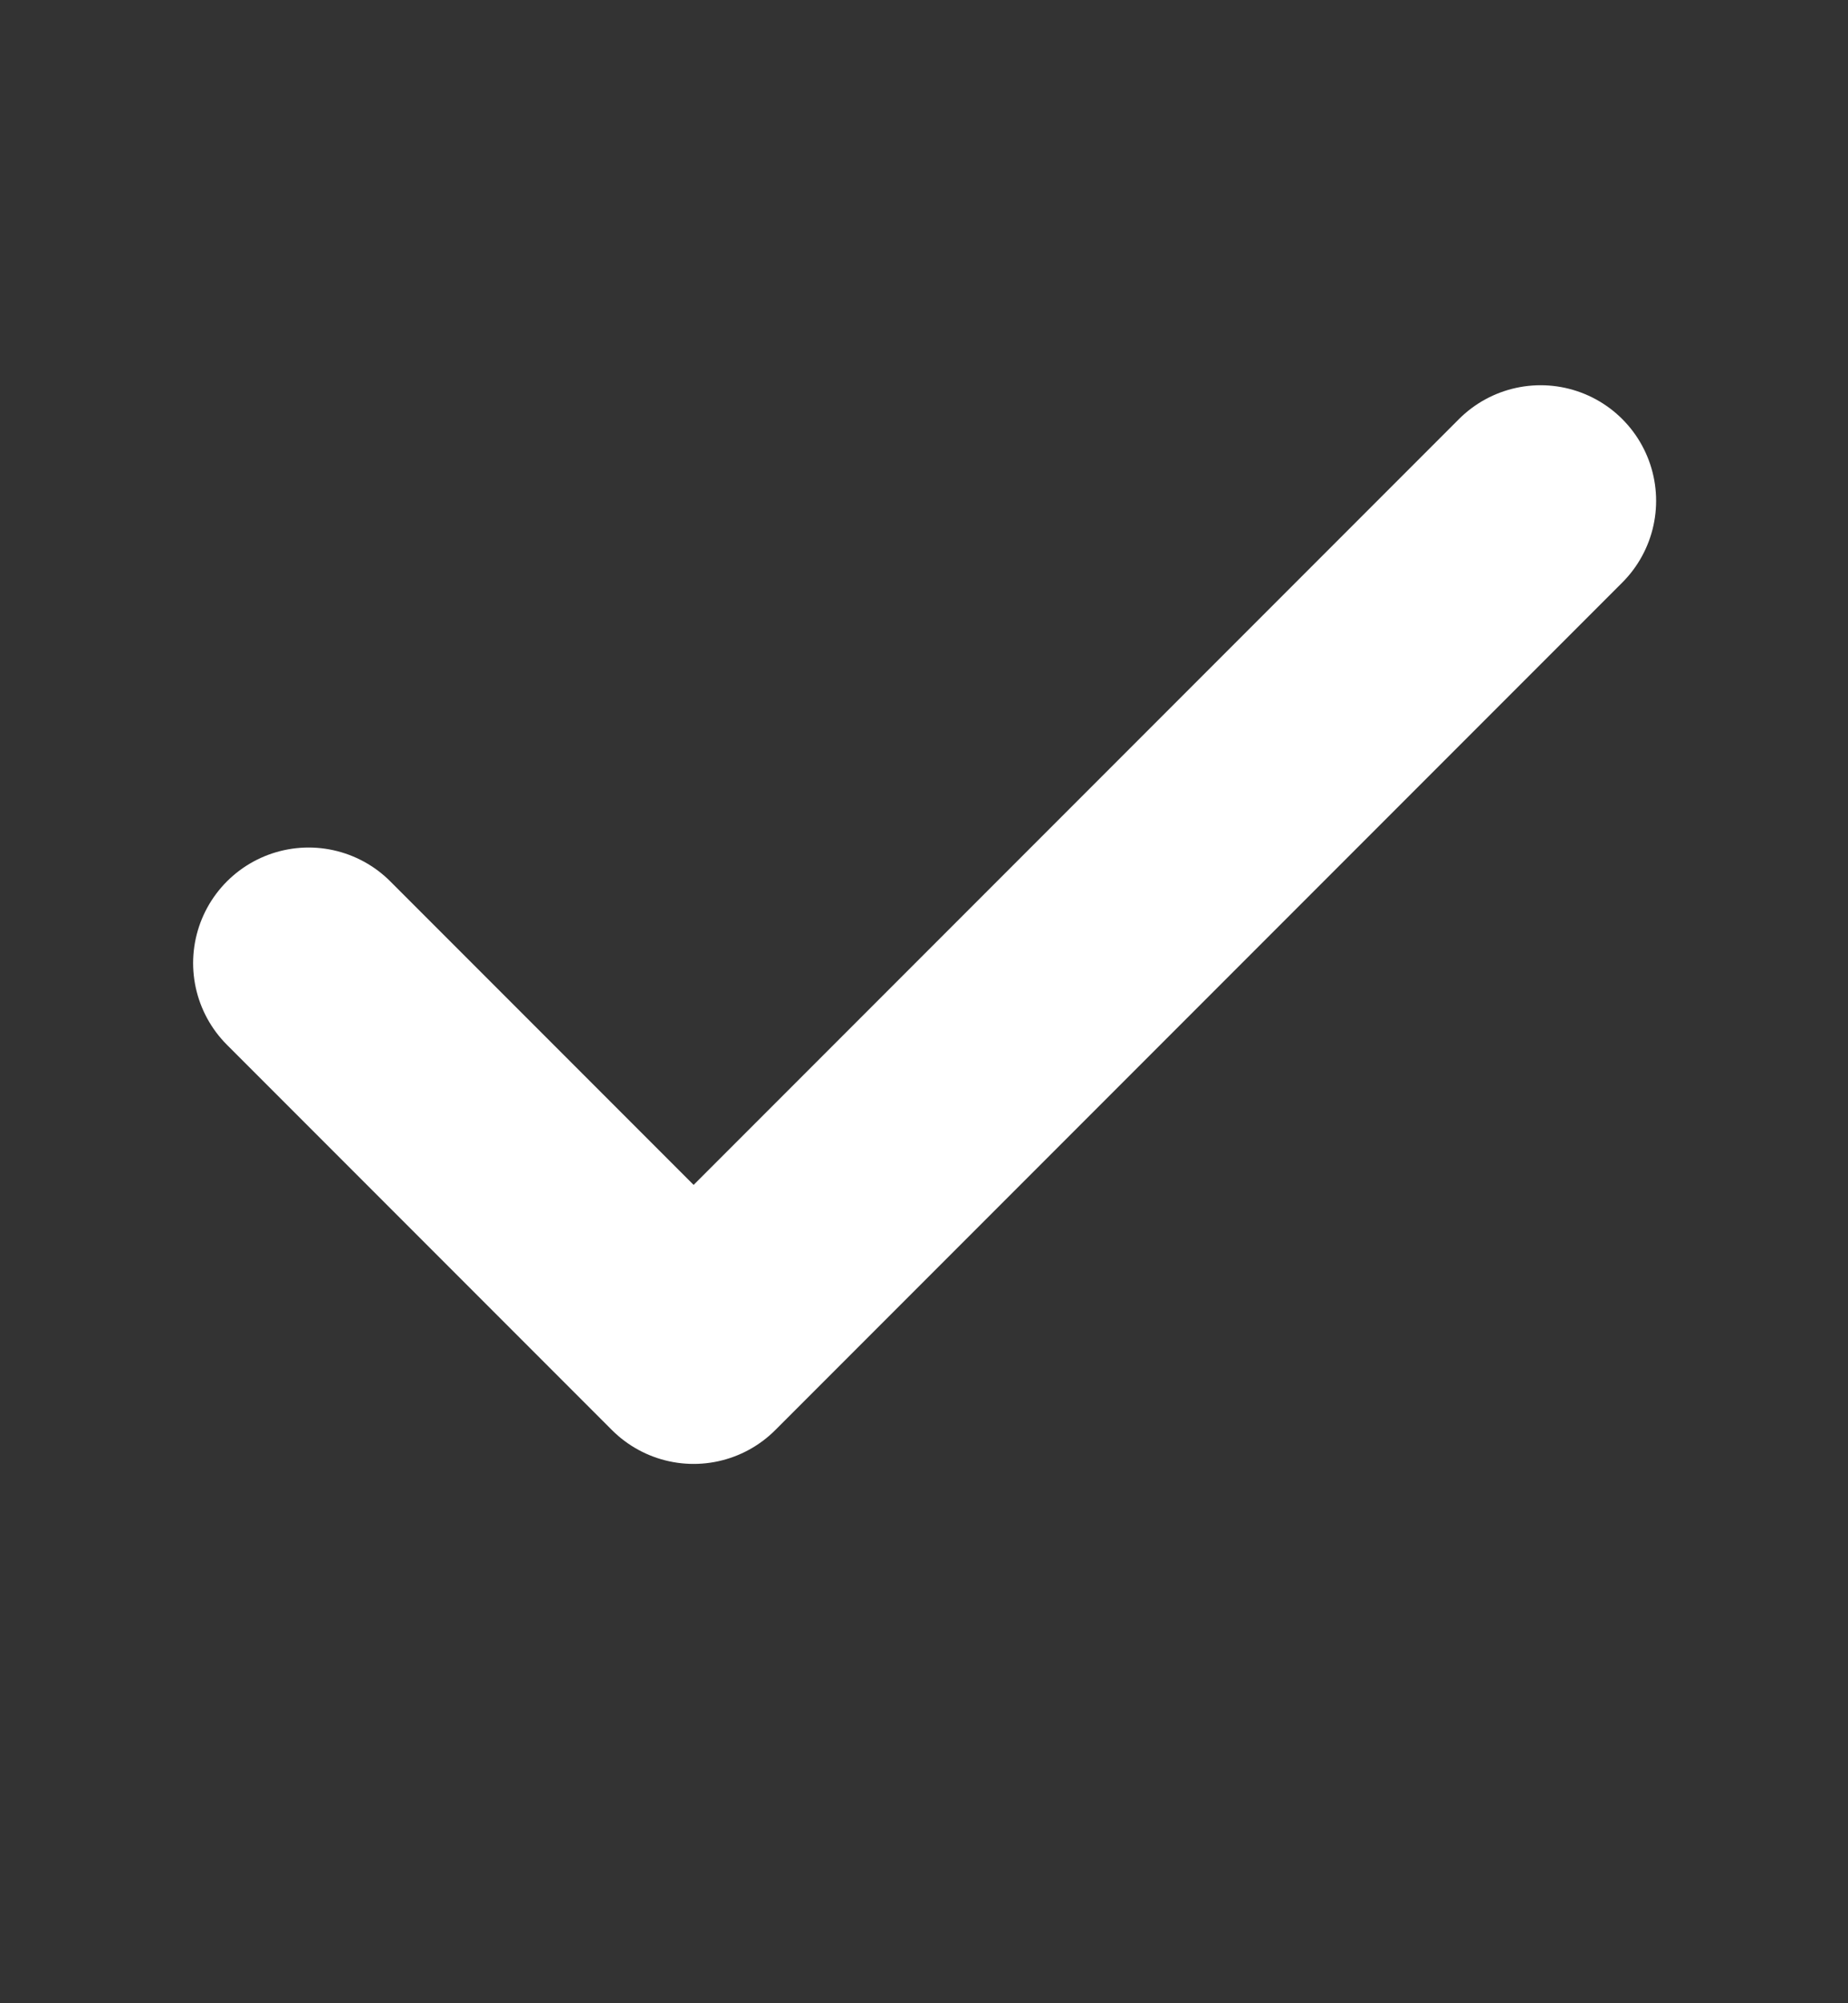 <svg width="12" height="13" viewBox="0 0 12 13" fill="none" xmlns="http://www.w3.org/2000/svg">
<rect x="0" y="0" width="12" height="13" fill="#333333" stroke="none"/>
<path d="M10.004 3.25L4.504 8.75L2.004 6.25" stroke="white" stroke-width="1.5" stroke-linecap="round" stroke-linejoin="round"/>
</svg>
